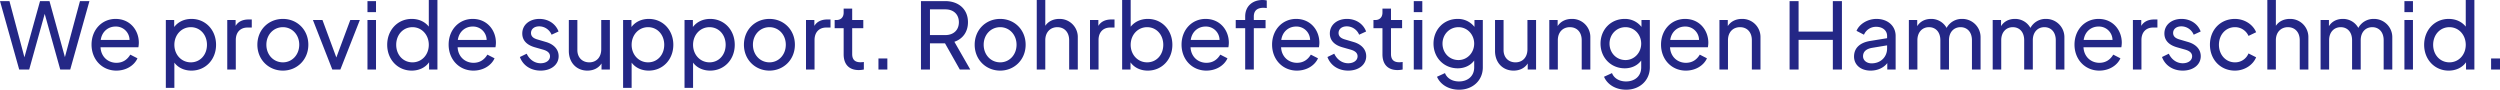 <svg xmlns="http://www.w3.org/2000/svg" width="2532.11" height="90.861" viewBox="0 0 2532.11 90.861">
  <path id="Pfad_598" data-name="Pfad 598" d="M20.46,0H30.6L46.314-56.358,62.031,0H72.168L91.605-69.285H82.026L66.774-12.555,51.15-69.285H41.571L25.761-12.369,10.6-69.285H1.023Zm98.394,1.116c10.23,0,18.321-5.487,21.39-12.462l-7.254-3.72c-2.883,4.836-7.347,8.277-14.043,8.277-8.463,0-15.624-6.045-16.089-15.717h38.316a27.167,27.167,0,0,0,.465-4.65c0-12.462-8.742-24.087-23.529-24.087-13.857,0-24.366,10.974-24.366,26.04S104.439,1.116,118.854,1.116Zm-.744-44.64a13.773,13.773,0,0,1,14.136,13.578h-29.2C104.253-38.409,110.577-43.524,118.11-43.524ZM168.981,18.6h8.649V-6.975c3.813,5.208,10.137,8.091,17.3,8.091,14.322,0,24.924-11.253,24.924-26.133,0-14.973-10.6-26.226-24.831-26.226-7.533,0-13.671,3.069-17.577,8.184v-7.068h-8.463Zm25.3-25.854c-9.393,0-16.647-7.626-16.647-17.763s7.254-17.856,16.647-17.856,16.368,7.626,16.368,17.856C210.645-14.88,203.763-7.254,194.277-7.254ZM231.2,0h8.649V-29.853c0-8,4.743-12.648,11.811-12.648h4.371v-8.184H252.96c-6.138,0-10.695,2.139-13.3,6.51v-5.952H231.2Zm56.358,1.116c14.136,0,25.761-10.881,25.761-26.226,0-15.066-11.253-26.133-25.761-26.133-14.694,0-25.854,11.16-25.854,26.133C261.7-9.951,273.141,1.116,287.556,1.116Zm0-8.37c-9.486,0-16.74-7.626-16.74-17.856,0-10.137,7.254-17.763,16.74-17.763,9.3,0,16.554,7.626,16.554,17.763C304.11-14.88,296.856-7.254,287.556-7.254ZM337.59,0h8.184L365.49-50.127h-9.672L341.682-12.183,327.639-50.127h-9.672Zm35.619-58.125h8.649v-11.16h-8.649Zm0,58.125h8.649V-50.127h-8.649Zm44.826,1.116c7.347,0,13.857-3.069,17.577-8.463V0h8.463V-70.4h-8.742v26.97c-3.906-4.929-9.951-7.812-17.3-7.812-14.229,0-24.831,11.253-24.831,26.226C393.2-10.137,403.806,1.116,418.035,1.116Zm.744-8.37c-9.486,0-16.461-7.626-16.461-17.763,0-10.23,7.068-17.856,16.461-17.856s16.554,7.719,16.554,17.856S428.172-7.254,418.779-7.254Zm61.752,8.37c10.23,0,18.321-5.487,21.39-12.462l-7.254-3.72c-2.883,4.836-7.347,8.277-14.043,8.277-8.463,0-15.624-6.045-16.089-15.717h38.316a27.167,27.167,0,0,0,.465-4.65c0-12.462-8.742-24.087-23.529-24.087-13.857,0-24.366,10.974-24.366,26.04S466.116,1.116,480.531,1.116Zm-.744-44.64a13.773,13.773,0,0,1,14.136,13.578h-29.2C465.93-38.409,472.254-43.524,479.787-43.524Zm68.82,44.64c10.7,0,18.228-6.045,18.228-14.6,0-6.882-4.836-12.09-12.927-14.415l-8.184-2.418c-2.976-.837-6.882-2.325-6.882-6.7,0-3.906,3.255-6.7,8.277-6.7a13.6,13.6,0,0,1,12.555,8.463l7.068-3.255c-2.976-8-10.6-12.741-19.344-12.741-9.858,0-17.391,5.859-17.391,14.787,0,6.51,4,11.532,13.02,14.043l7.533,2.139c3.069.837,7.533,2.511,7.533,6.882,0,4.278-4.092,7.068-9.486,7.068-6.045,0-11.253-3.627-14.136-9.672l-6.882,3.348C530.658-4.185,538.563,1.116,548.607,1.116Zm47.337,0c6.231,0,11.346-2.6,14.322-7.254V0h8.463V-50.127h-8.742V-20.46c0,8.184-5.022,13.206-12.09,13.206-7.161,0-12.09-4.929-12.09-12.462V-50.127h-8.649v31.341C577.158-6.975,584.97,1.116,595.944,1.116ZM632.121,18.6h8.649V-6.975c3.813,5.208,10.137,8.091,17.3,8.091,14.322,0,24.924-11.253,24.924-26.133,0-14.973-10.6-26.226-24.831-26.226-7.533,0-13.671,3.069-17.577,8.184v-7.068h-8.463Zm25.3-25.854c-9.393,0-16.647-7.626-16.647-17.763s7.254-17.856,16.647-17.856,16.368,7.626,16.368,17.856C673.785-14.88,666.9-7.254,657.417-7.254ZM694.338,18.6h8.649V-6.975c3.813,5.208,10.137,8.091,17.3,8.091,14.322,0,24.924-11.253,24.924-26.133,0-14.973-10.6-26.226-24.831-26.226-7.533,0-13.671,3.069-17.577,8.184v-7.068h-8.463Zm25.3-25.854c-9.393,0-16.647-7.626-16.647-17.763s7.254-17.856,16.647-17.856S736-35.247,736-25.017C736-14.88,729.12-7.254,719.634-7.254Zm60.729,8.37c14.136,0,25.761-10.881,25.761-26.226,0-15.066-11.253-26.133-25.761-26.133-14.694,0-25.854,11.16-25.854,26.133C754.509-9.951,765.948,1.116,780.363,1.116Zm0-8.37c-9.486,0-16.74-7.626-16.74-17.856,0-10.137,7.254-17.763,16.74-17.763,9.3,0,16.554,7.626,16.554,17.763C796.917-14.88,789.663-7.254,780.363-7.254ZM817.377,0h8.649V-29.853c0-8,4.743-12.648,11.811-12.648h4.371v-8.184h-3.069c-6.138,0-10.7,2.139-13.3,6.51v-5.952h-8.463Zm53.382.558A26.162,26.162,0,0,0,875.967,0V-7.626a23.307,23.307,0,0,1-3.441.279c-6.138,0-8.37-3.255-8.37-8.37V-41.85h11.253v-8.277H864.156V-61.659h-8.649v4.092c0,4.557-2.79,7.44-7.254,7.44h-1.86v8.277h9.114v26.412C855.507-5.208,860.994.558,870.759.558ZM890.754,0h9.021V-11.16h-9.021Zm43.059,0h9.114V-26.5h15.252L973.152,0h10.6L967.665-28.086c8.463-2.883,13.764-10.044,13.764-19.809,0-13.113-9.393-21.39-23.157-21.39H933.813Zm9.114-34.875v-26.04h15.624c8.184,0,13.671,5.022,13.671,13.02s-5.487,13.02-13.671,13.02Zm71.145,35.991c14.136,0,25.761-10.881,25.761-26.226,0-15.066-11.253-26.133-25.761-26.133-14.694,0-25.854,11.16-25.854,26.133C988.218-9.951,999.657,1.116,1014.072,1.116Zm0-8.37c-9.486,0-16.74-7.626-16.74-17.856,0-10.137,7.254-17.763,16.74-17.763,9.3,0,16.554,7.626,16.554,17.763C1030.626-14.88,1023.372-7.254,1014.072-7.254ZM1051.086,0h8.649V-29.667c0-8.184,5.208-13.206,12.183-13.206s12,4.929,12,13.206V0h8.742V-32.457a18.336,18.336,0,0,0-18.786-18.786c-6.045,0-11.16,2.511-14.136,6.975V-70.4h-8.649Zm53.94,0h8.649V-29.853c0-8,4.743-12.648,11.811-12.648h4.371v-8.184h-3.069c-6.138,0-10.695,2.139-13.3,6.51v-5.952h-8.463Zm58.5,1.116c14.322,0,24.924-11.253,24.924-26.133,0-14.973-10.6-26.226-24.831-26.226-7.347,0-13.485,2.976-17.391,7.905V-70.4h-8.649V0h8.463V-7.254C1149.852-1.86,1156.269,1.116,1163.523,1.116Zm-.651-8.37c-9.393,0-16.647-7.626-16.647-17.763s7.254-17.856,16.647-17.856,16.368,7.626,16.368,17.856C1179.24-14.88,1172.358-7.254,1162.872-7.254Zm59.985,8.37c10.23,0,18.321-5.487,21.39-12.462l-7.254-3.72c-2.883,4.836-7.347,8.277-14.043,8.277-8.463,0-15.624-6.045-16.089-15.717h38.316a27.161,27.161,0,0,0,.465-4.65c0-12.462-8.742-24.087-23.529-24.087-13.857,0-24.366,10.974-24.366,26.04S1208.442,1.116,1222.857,1.116Zm-.744-44.64a13.773,13.773,0,0,1,14.136,13.578h-29.2C1208.256-38.409,1214.58-43.524,1222.113-43.524ZM1262.2,0h8.742V-41.85h11.9v-8.277h-11.9v-3.534c0-6.417,4-8.835,9.765-8.835a22.131,22.131,0,0,1,3.348.279v-7.719a21.72,21.72,0,0,0-4.371-.465c-9.672,0-17.484,5.952-17.484,16.74v3.534h-9.579v8.277h9.579Zm52.359,1.116c10.23,0,18.321-5.487,21.39-12.462l-7.254-3.72c-2.883,4.836-7.347,8.277-14.043,8.277-8.463,0-15.624-6.045-16.089-15.717h38.316a27.161,27.161,0,0,0,.465-4.65c0-12.462-8.742-24.087-23.529-24.087-13.857,0-24.366,10.974-24.366,26.04S1300.14,1.116,1314.555,1.116Zm-.744-44.64a13.773,13.773,0,0,1,14.136,13.578h-29.2C1299.954-38.409,1306.278-43.524,1313.811-43.524Zm52.731,44.64c10.695,0,18.228-6.045,18.228-14.6,0-6.882-4.836-12.09-12.927-14.415l-8.184-2.418c-2.976-.837-6.882-2.325-6.882-6.7,0-3.906,3.255-6.7,8.277-6.7a13.6,13.6,0,0,1,12.555,8.463l7.068-3.255c-2.976-8-10.6-12.741-19.344-12.741-9.858,0-17.391,5.859-17.391,14.787,0,6.51,4,11.532,13.02,14.043l7.533,2.139c3.069.837,7.533,2.511,7.533,6.882,0,4.278-4.092,7.068-9.486,7.068-6.045,0-11.253-3.627-14.136-9.672l-6.882,3.348C1348.593-4.185,1356.5,1.116,1366.542,1.116Zm49.941-.558A26.162,26.162,0,0,0,1421.691,0V-7.626a23.307,23.307,0,0,1-3.441.279c-6.138,0-8.37-3.255-8.37-8.37V-41.85h11.253v-8.277H1409.88V-61.659h-8.649v4.092c0,4.557-2.79,7.44-7.254,7.44h-1.86v8.277h9.114v26.412C1401.231-5.208,1406.718.558,1416.483.558Zm16.461-58.683h8.649v-11.16h-8.649Zm0,58.125h8.649V-50.127h-8.649Zm45.942,20.46c13.95,0,23.994-9.579,23.994-22.6V-50.127h-8.463v6.975a21.041,21.041,0,0,0-17.019-8.091c-14.136,0-24.459,10.881-24.459,25.017s10.416,25.017,24.552,25.017c6.789,0,12.927-2.79,16.647-7.9v6.975c0,9.207-6.882,14.229-15.345,14.229-7.44,0-12.462-3.72-14.229-8.463l-8.091,3.72C1459.821,15.159,1468.191,20.46,1478.886,20.46Zm-.651-30.039c-9.3,0-16.182-7.347-16.182-16.647,0-9.207,6.975-16.647,16.182-16.647,8.928,0,15.9,7.44,15.9,16.647S1487.163-9.579,1478.235-9.579Zm55.8,10.7c6.231,0,11.346-2.6,14.322-7.254V0h8.463V-50.127h-8.742V-20.46c0,8.184-5.022,13.206-12.09,13.206-7.161,0-12.09-4.929-12.09-12.462V-50.127h-8.649v31.341C1515.249-6.975,1523.061,1.116,1534.035,1.116ZM1570.212,0h8.649V-29.667c0-8.184,5.115-13.206,12.183-13.206s12,4.929,12,13.206V0h8.742V-32.457A18.336,18.336,0,0,0,1593-51.243c-6.231,0-11.346,2.6-14.322,7.254v-6.138h-8.463Zm77.841,20.46c13.95,0,23.994-9.579,23.994-22.6V-50.127h-8.463v6.975a21.041,21.041,0,0,0-17.019-8.091c-14.136,0-24.459,10.881-24.459,25.017s10.416,25.017,24.552,25.017c6.789,0,12.927-2.79,16.647-7.9v6.975c0,9.207-6.882,14.229-15.345,14.229-7.44,0-12.462-3.72-14.229-8.463l-8.091,3.72C1628.988,15.159,1637.358,20.46,1648.053,20.46ZM1647.4-9.579c-9.3,0-16.182-7.347-16.182-16.647,0-9.207,6.975-16.647,16.182-16.647,8.928,0,15.9,7.44,15.9,16.647S1656.33-9.579,1647.4-9.579Zm61.1,10.7c10.23,0,18.321-5.487,21.39-12.462l-7.254-3.72c-2.883,4.836-7.347,8.277-14.043,8.277-8.463,0-15.624-6.045-16.089-15.717h38.316a27.161,27.161,0,0,0,.465-4.65c0-12.462-8.742-24.087-23.529-24.087-13.857,0-24.366,10.974-24.366,26.04S1694.088,1.116,1708.5,1.116Zm-.744-44.64A13.773,13.773,0,0,1,1721.9-29.946h-29.2C1693.9-38.409,1700.226-43.524,1707.759-43.524ZM1742.541,0h8.649V-29.667c0-8.184,5.115-13.206,12.183-13.206s12,4.929,12,13.206V0h8.742V-32.457a18.336,18.336,0,0,0-18.786-18.786c-6.231,0-11.346,2.6-14.322,7.254v-6.138h-8.463Zm71.052,0h9.114V-30.039H1857.4V0h9.207V-69.285H1857.4v30.876h-34.689V-69.285h-9.114Zm82.026,1.116c7.347,0,13.392-2.976,16.926-7.626V0h8.463V-34.038c0-10.137-8-17.205-19.437-17.205-8.928,0-17.391,5.208-20.181,12.09l7.533,3.906a13.2,13.2,0,0,1,12.462-8c6.51,0,10.974,3.813,10.974,9.207v2.325l-17.112,2.79c-11.346,1.86-16.368,7.9-16.368,15.81C1878.879-4.65,1885.761,1.116,1895.619,1.116Zm-7.626-14.508c0-4.278,2.7-7.44,9.207-8.556l15.159-2.511V-21.3c0,8.463-6.324,15.066-15.717,15.066C1891.62-6.231,1887.993-9.3,1887.993-13.392ZM1934.4,0h8.649V-29.667c0-8.184,5.022-13.206,11.718-13.206,6.789,0,11.532,4.929,11.532,13.206V0h8.742V-29.667c0-8.184,4.929-13.206,11.718-13.206,6.7,0,11.532,4.929,11.532,13.206V0h8.742V-32.457a18.482,18.482,0,0,0-18.693-18.786,17.394,17.394,0,0,0-15.717,9.114,17.624,17.624,0,0,0-15.81-9.114c-5.952,0-11.067,2.6-13.95,7.347v-6.231H1934.4Zm84.909,0h8.649V-29.667c0-8.184,5.022-13.206,11.718-13.206,6.789,0,11.532,4.929,11.532,13.206V0h8.742V-29.667c0-8.184,4.929-13.206,11.718-13.206,6.7,0,11.532,4.929,11.532,13.206V0h8.742V-32.457a18.482,18.482,0,0,0-18.693-18.786,17.394,17.394,0,0,0-15.717,9.114,17.624,17.624,0,0,0-15.81-9.114c-5.952,0-11.067,2.6-13.95,7.347v-6.231h-8.463Zm107.973,1.116c10.23,0,18.321-5.487,21.39-12.462l-7.254-3.72c-2.883,4.836-7.347,8.277-14.043,8.277-8.463,0-15.624-6.045-16.089-15.717H2149.6a27.185,27.185,0,0,0,.465-4.65c0-12.462-8.742-24.087-23.529-24.087-13.857,0-24.366,10.974-24.366,26.04S2112.867,1.116,2127.282,1.116Zm-.744-44.64a13.773,13.773,0,0,1,14.136,13.578h-29.2C2112.681-38.409,2119-43.524,2126.538-43.524ZM2161.32,0h8.649V-29.853c0-8,4.743-12.648,11.811-12.648h4.371v-8.184h-3.069c-6.138,0-10.7,2.139-13.3,6.51v-5.952h-8.463Zm50.5,1.116c10.7,0,18.228-6.045,18.228-14.6,0-6.882-4.836-12.09-12.927-14.415l-8.184-2.418c-2.976-.837-6.882-2.325-6.882-6.7,0-3.906,3.255-6.7,8.277-6.7a13.6,13.6,0,0,1,12.555,8.463l7.068-3.255c-2.976-8-10.6-12.741-19.344-12.741-9.858,0-17.391,5.859-17.391,14.787,0,6.51,4,11.532,13.02,14.043l7.533,2.139c3.069.837,7.533,2.511,7.533,6.882,0,4.278-4.092,7.068-9.486,7.068-6.045,0-11.253-3.627-14.136-9.672l-6.882,3.348C2193.87-4.185,2201.775,1.116,2211.819,1.116Zm52.824,0c9.858,0,18.321-5.766,21.483-13.485l-7.719-3.906a14.581,14.581,0,0,1-13.764,9.021c-9.207,0-16.182-7.626-16.182-17.763,0-10.323,6.975-17.856,16.182-17.856a14.847,14.847,0,0,1,13.764,8.835l7.719-3.72c-3.162-7.812-11.718-13.485-21.483-13.485-14.787,0-25.3,11.16-25.3,26.133C2239.347-10.23,2249.856,1.116,2264.643,1.116ZM2297.472,0h8.649V-29.667c0-8.184,5.208-13.206,12.183-13.206s12,4.929,12,13.206V0h8.742V-32.457a18.336,18.336,0,0,0-18.786-18.786c-6.045,0-11.16,2.511-14.136,6.975V-70.4h-8.649Zm53.94,0h8.649V-29.667c0-8.184,5.022-13.206,11.718-13.206,6.789,0,11.532,4.929,11.532,13.206V0h8.742V-29.667c0-8.184,4.929-13.206,11.718-13.206,6.7,0,11.532,4.929,11.532,13.206V0h8.742V-32.457a18.482,18.482,0,0,0-18.693-18.786,17.394,17.394,0,0,0-15.717,9.114,17.624,17.624,0,0,0-15.81-9.114c-5.952,0-11.067,2.6-13.95,7.347v-6.231h-8.463Zm84.909-58.125h8.649v-11.16h-8.649Zm0,58.125h8.649V-50.127h-8.649Zm44.826,1.116c7.347,0,13.857-3.069,17.577-8.463V0h8.463V-70.4h-8.742v26.97c-3.906-4.929-9.951-7.812-17.3-7.812-14.229,0-24.831,11.253-24.831,26.226C2456.316-10.137,2466.918,1.116,2481.147,1.116Zm.744-8.37c-9.486,0-16.461-7.626-16.461-17.763,0-10.23,7.068-17.856,16.461-17.856s16.554,7.719,16.554,17.856S2491.284-7.254,2481.891-7.254ZM2524.113,0h9.021V-11.16h-9.021Z" transform="translate(-1.023 70.401)" fill="#242786"/>
</svg>

